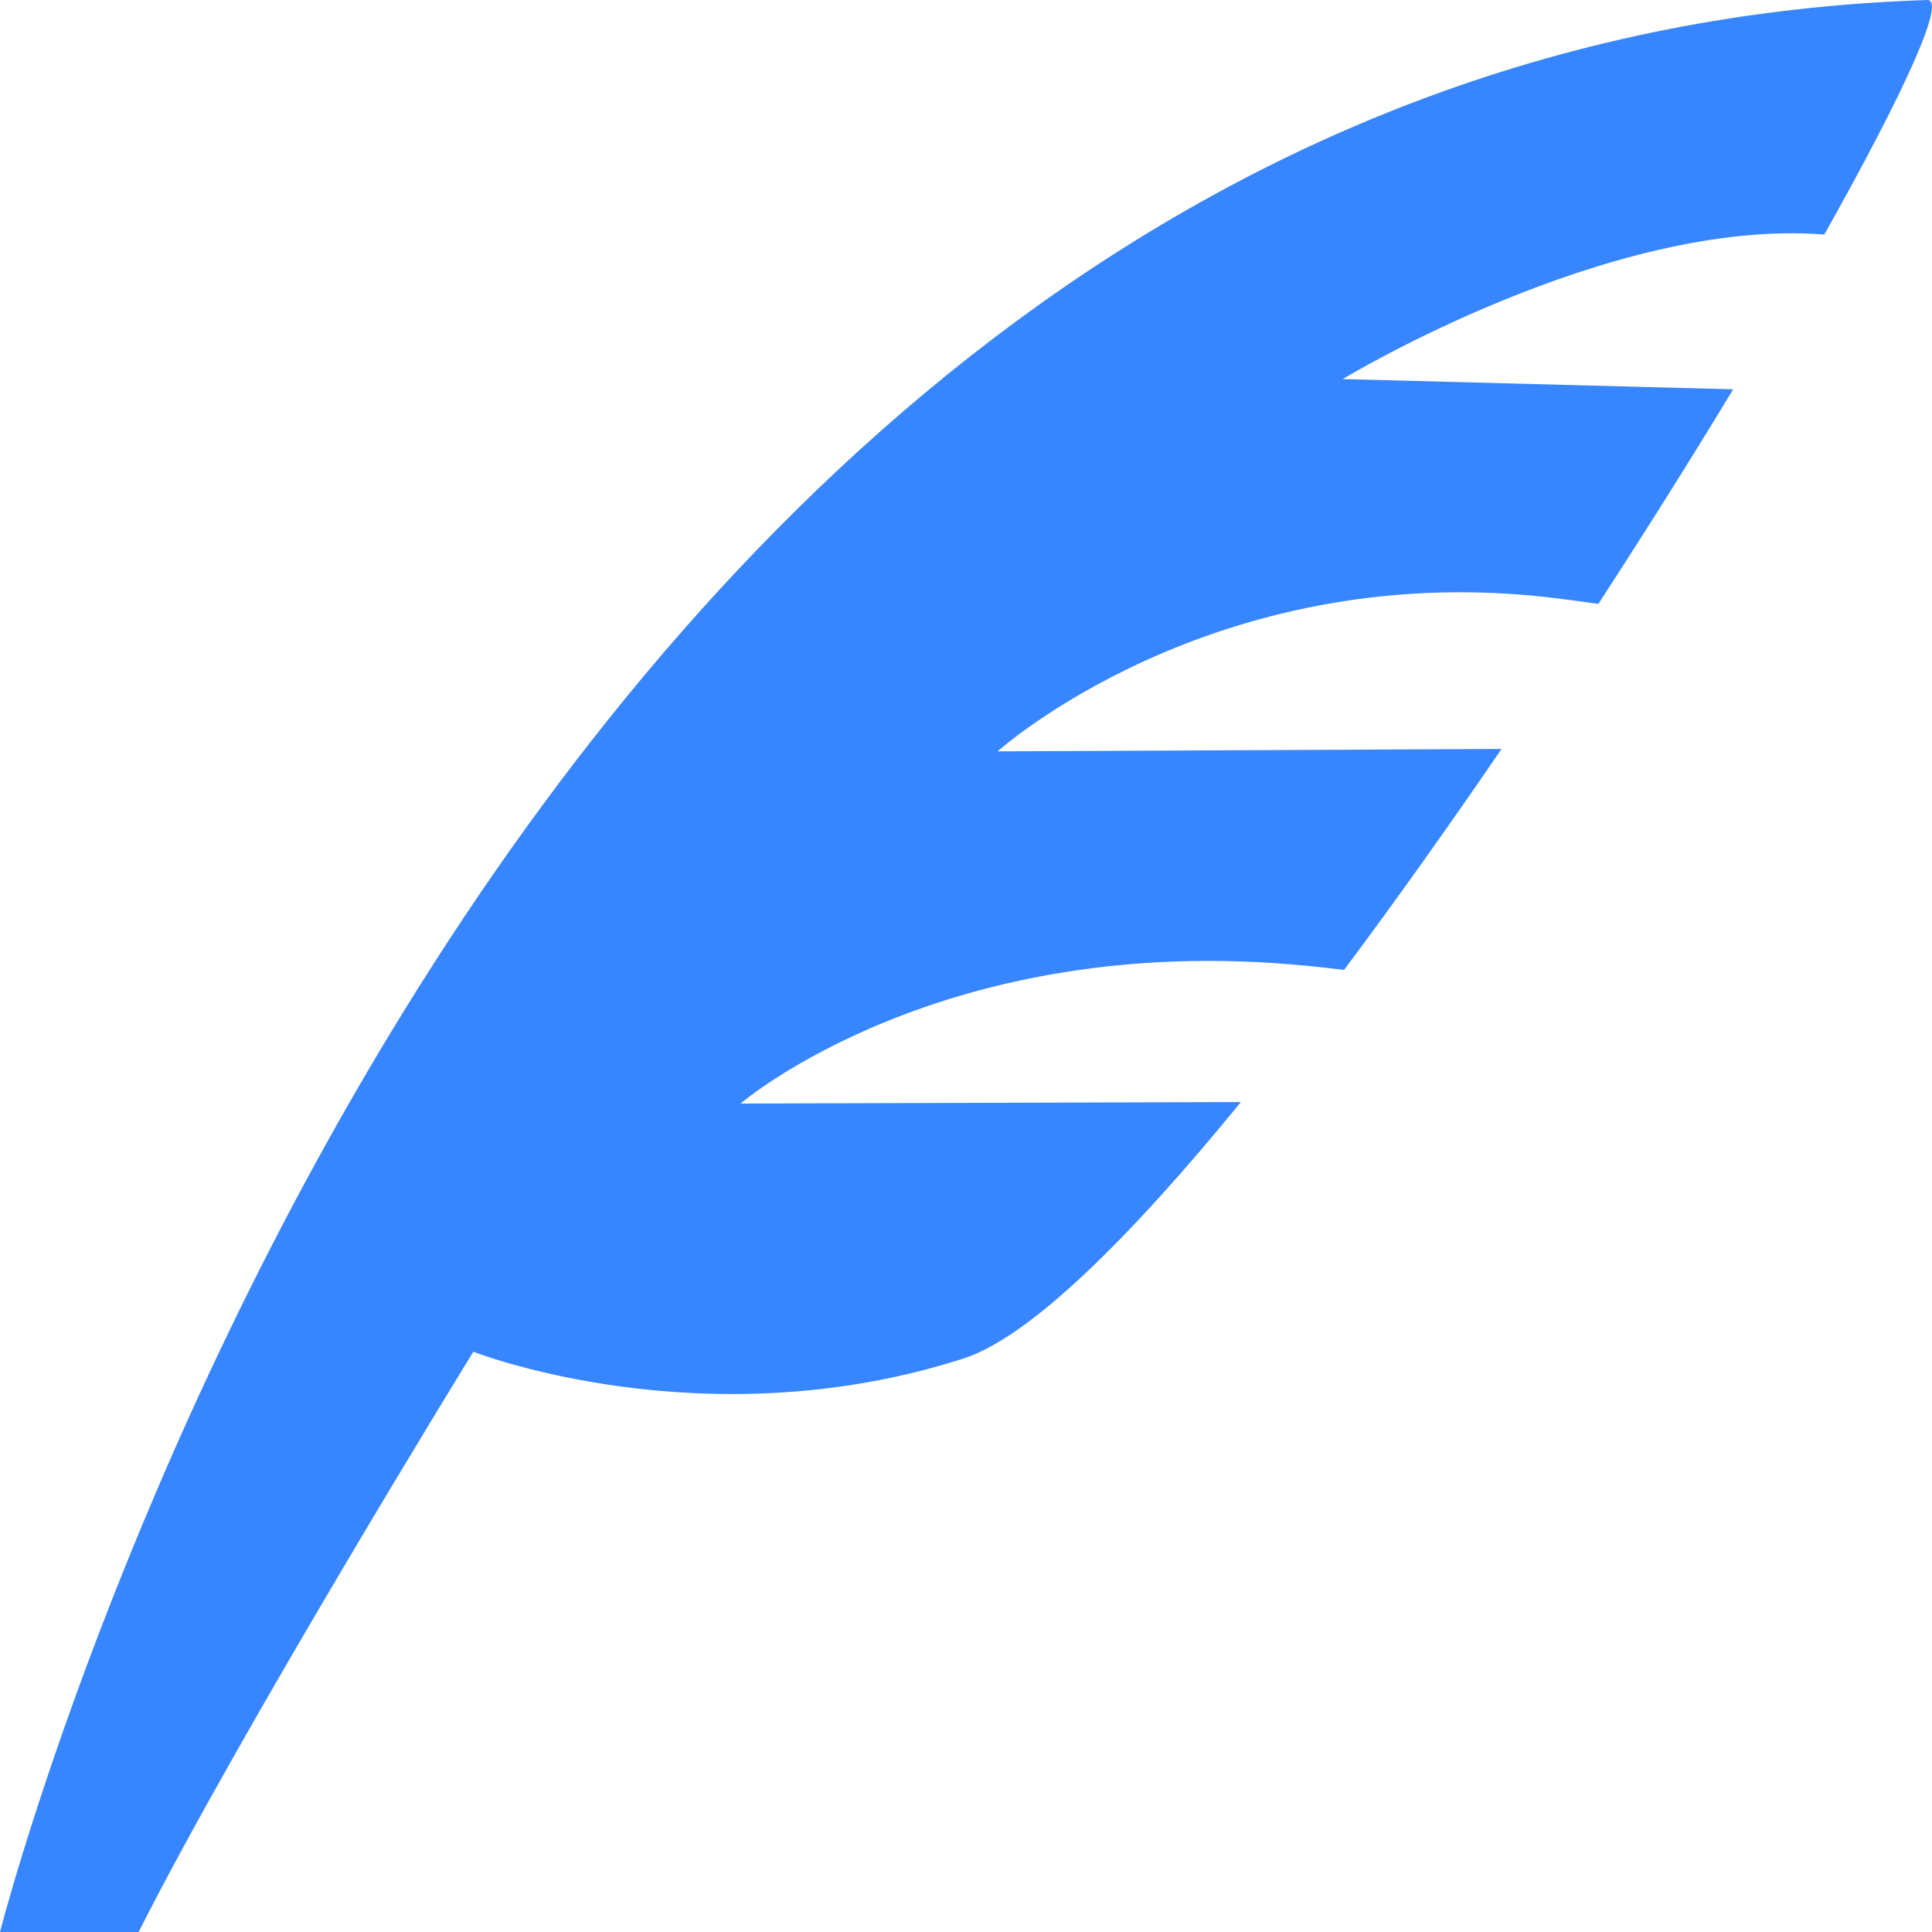 <?xml version="1.0" standalone="no"?><!DOCTYPE svg PUBLIC "-//W3C//DTD SVG 1.1//EN" "http://www.w3.org/Graphics/SVG/1.1/DTD/svg11.dtd"><svg t="1714264630815" class="icon" viewBox="0 0 1024 1024" version="1.1" xmlns="http://www.w3.org/2000/svg" p-id="631" width="256" height="256" xmlns:xlink="http://www.w3.org/1999/xlink"><path d="M392.499 584.909s107.52-92.416 301.107-72.909c6.502 0.666 12.8 1.331 18.79 2.048 27.75-37.12 55.91-76.8 83.456-117.094l-267.11 1.28S641.637 296.859 819.199 316.417c10.138 1.178 19.354 2.406 27.955 3.686 25.446-39.168 49.664-77.721 71.475-113.766L711.679 200.91s141.209-85.657 255.232-76.595C1008.638 50.075 1031.883-0.306 1021.541 0.002 254.464 24.885 0 1024 0 1024h73.472C128.153 915.763 250.88 716.442 250.88 716.442s121.856 47.974 259.84 3.584c35.174-11.366 88.269-64 146.995-135.936l-265.216 0.819z" fill="#3886FF" p-id="632"></path></svg>